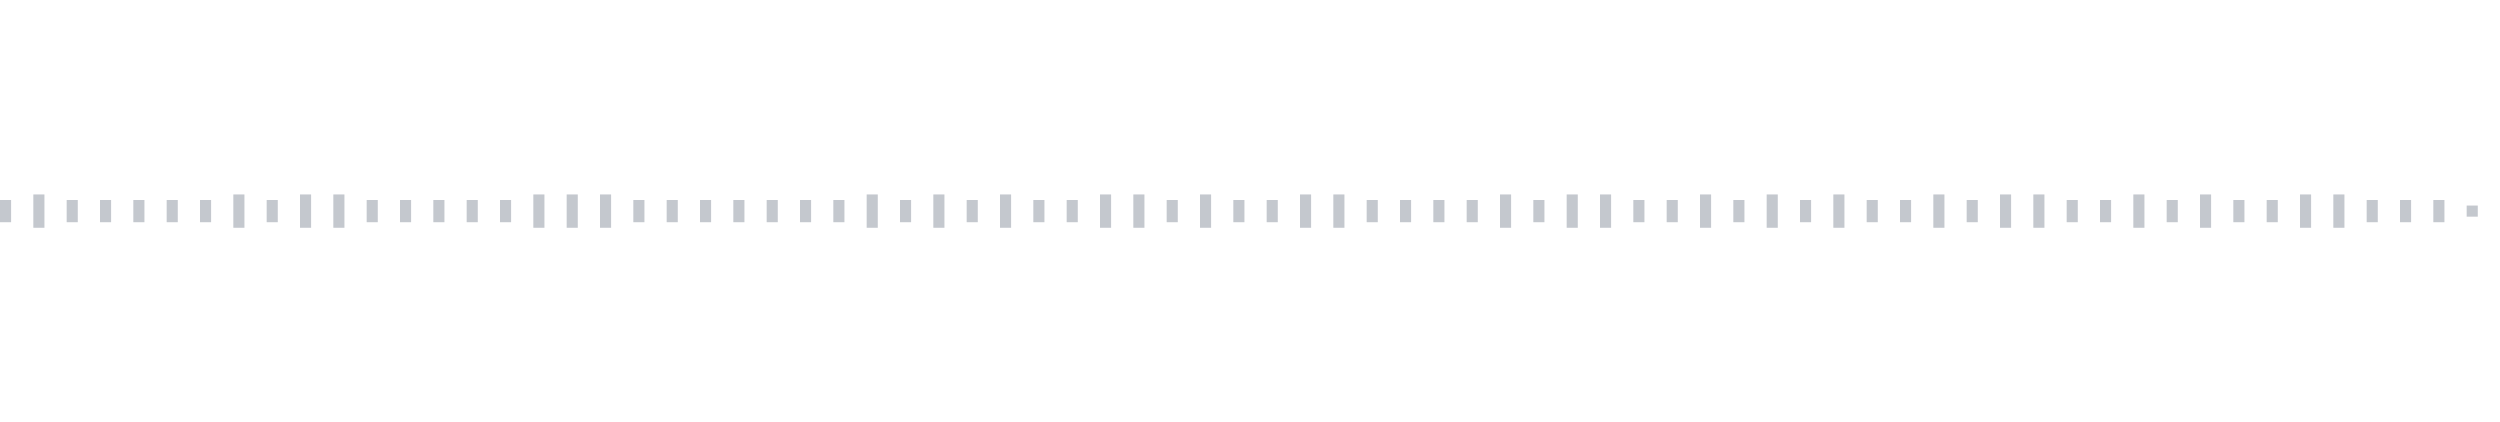 <svg xmlns="http://www.w3.org/2000/svg" xmlns:xlink="http://www.w3/org/1999/xlink" viewBox="0 0 225 38" preserveAspectRatio="none" width="100%" height="100%" fill="#C4C8CE"><g id="waveform-e8b3a17a-666d-42ee-ba07-546ac543f9cb"><rect x="0" y="18.0" width="1" height="2"/><rect x="3" y="17.5" width="1" height="3"/><rect x="6" y="18.0" width="1" height="2"/><rect x="9" y="18.0" width="1" height="2"/><rect x="12" y="18.0" width="1" height="2"/><rect x="15" y="18.0" width="1" height="2"/><rect x="18" y="18.0" width="1" height="2"/><rect x="21" y="17.5" width="1" height="3"/><rect x="24" y="18.0" width="1" height="2"/><rect x="27" y="17.5" width="1" height="3"/><rect x="30" y="17.5" width="1" height="3"/><rect x="33" y="18.0" width="1" height="2"/><rect x="36" y="18.0" width="1" height="2"/><rect x="39" y="18.0" width="1" height="2"/><rect x="42" y="18.0" width="1" height="2"/><rect x="45" y="18.0" width="1" height="2"/><rect x="48" y="17.5" width="1" height="3"/><rect x="51" y="17.5" width="1" height="3"/><rect x="54" y="17.5" width="1" height="3"/><rect x="57" y="18.0" width="1" height="2"/><rect x="60" y="18.0" width="1" height="2"/><rect x="63" y="18.0" width="1" height="2"/><rect x="66" y="18.0" width="1" height="2"/><rect x="69" y="18.0" width="1" height="2"/><rect x="72" y="18.0" width="1" height="2"/><rect x="75" y="18.0" width="1" height="2"/><rect x="78" y="17.5" width="1" height="3"/><rect x="81" y="18.0" width="1" height="2"/><rect x="84" y="17.5" width="1" height="3"/><rect x="87" y="18.0" width="1" height="2"/><rect x="90" y="17.5" width="1" height="3"/><rect x="93" y="18.0" width="1" height="2"/><rect x="96" y="18.0" width="1" height="2"/><rect x="99" y="17.5" width="1" height="3"/><rect x="102" y="17.5" width="1" height="3"/><rect x="105" y="18.0" width="1" height="2"/><rect x="108" y="17.5" width="1" height="3"/><rect x="111" y="18.0" width="1" height="2"/><rect x="114" y="18.0" width="1" height="2"/><rect x="117" y="17.5" width="1" height="3"/><rect x="120" y="17.5" width="1" height="3"/><rect x="123" y="18.0" width="1" height="2"/><rect x="126" y="18.0" width="1" height="2"/><rect x="129" y="18.0" width="1" height="2"/><rect x="132" y="18.0" width="1" height="2"/><rect x="135" y="17.5" width="1" height="3"/><rect x="138" y="18.0" width="1" height="2"/><rect x="141" y="17.5" width="1" height="3"/><rect x="144" y="17.5" width="1" height="3"/><rect x="147" y="18.0" width="1" height="2"/><rect x="150" y="18.0" width="1" height="2"/><rect x="153" y="17.5" width="1" height="3"/><rect x="156" y="18.0" width="1" height="2"/><rect x="159" y="17.5" width="1" height="3"/><rect x="162" y="18.0" width="1" height="2"/><rect x="165" y="17.5" width="1" height="3"/><rect x="168" y="18.0" width="1" height="2"/><rect x="171" y="18.0" width="1" height="2"/><rect x="174" y="17.5" width="1" height="3"/><rect x="177" y="18.0" width="1" height="2"/><rect x="180" y="17.5" width="1" height="3"/><rect x="183" y="17.5" width="1" height="3"/><rect x="186" y="18.0" width="1" height="2"/><rect x="189" y="18.0" width="1" height="2"/><rect x="192" y="17.5" width="1" height="3"/><rect x="195" y="18.0" width="1" height="2"/><rect x="198" y="17.5" width="1" height="3"/><rect x="201" y="18.0" width="1" height="2"/><rect x="204" y="18.0" width="1" height="2"/><rect x="207" y="17.5" width="1" height="3"/><rect x="210" y="17.5" width="1" height="3"/><rect x="213" y="18.0" width="1" height="2"/><rect x="216" y="18.0" width="1" height="2"/><rect x="219" y="18.0" width="1" height="2"/><rect x="222" y="18.5" width="1" height="1"/></g></svg>

